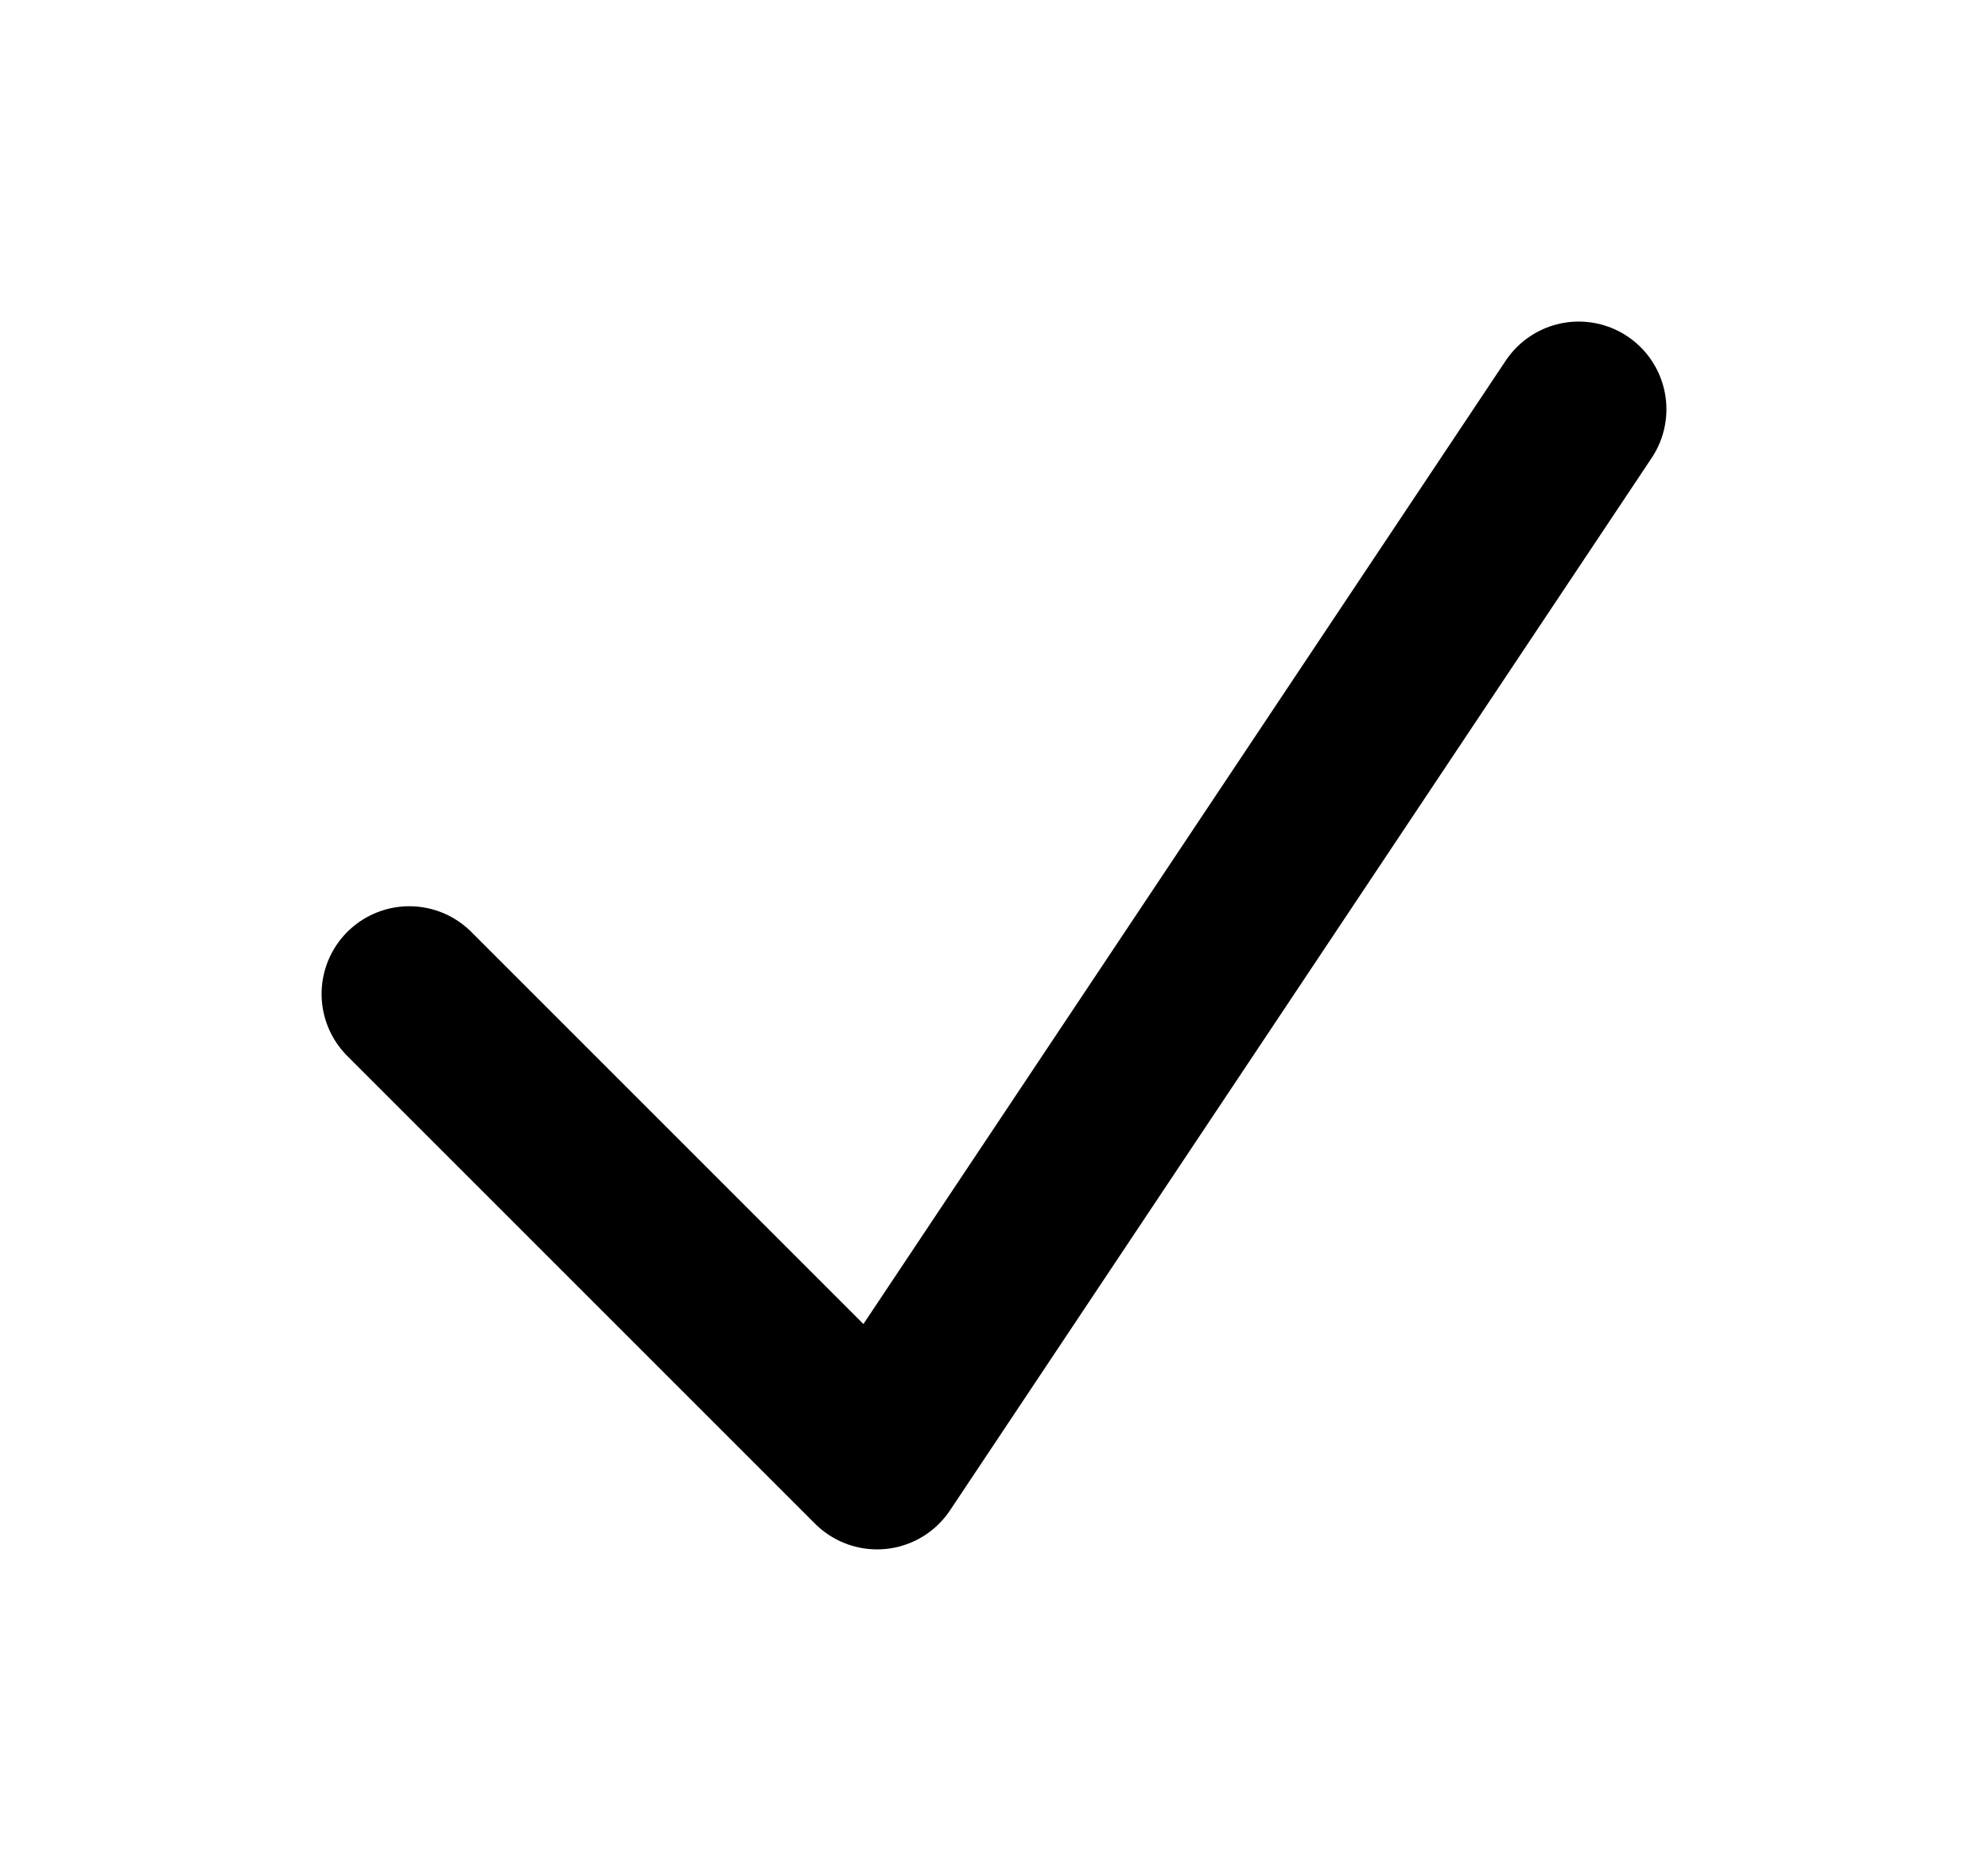 <svg width="17" height="16" viewBox="0 0 17 16" fill="none" xmlns="http://www.w3.org/2000/svg">
<path d="M3.5 8.5L7.5 12.5L13.5 3.5" stroke="currentColor" stroke-width="1.5" stroke-linecap="round" stroke-linejoin="round"/>
</svg>
